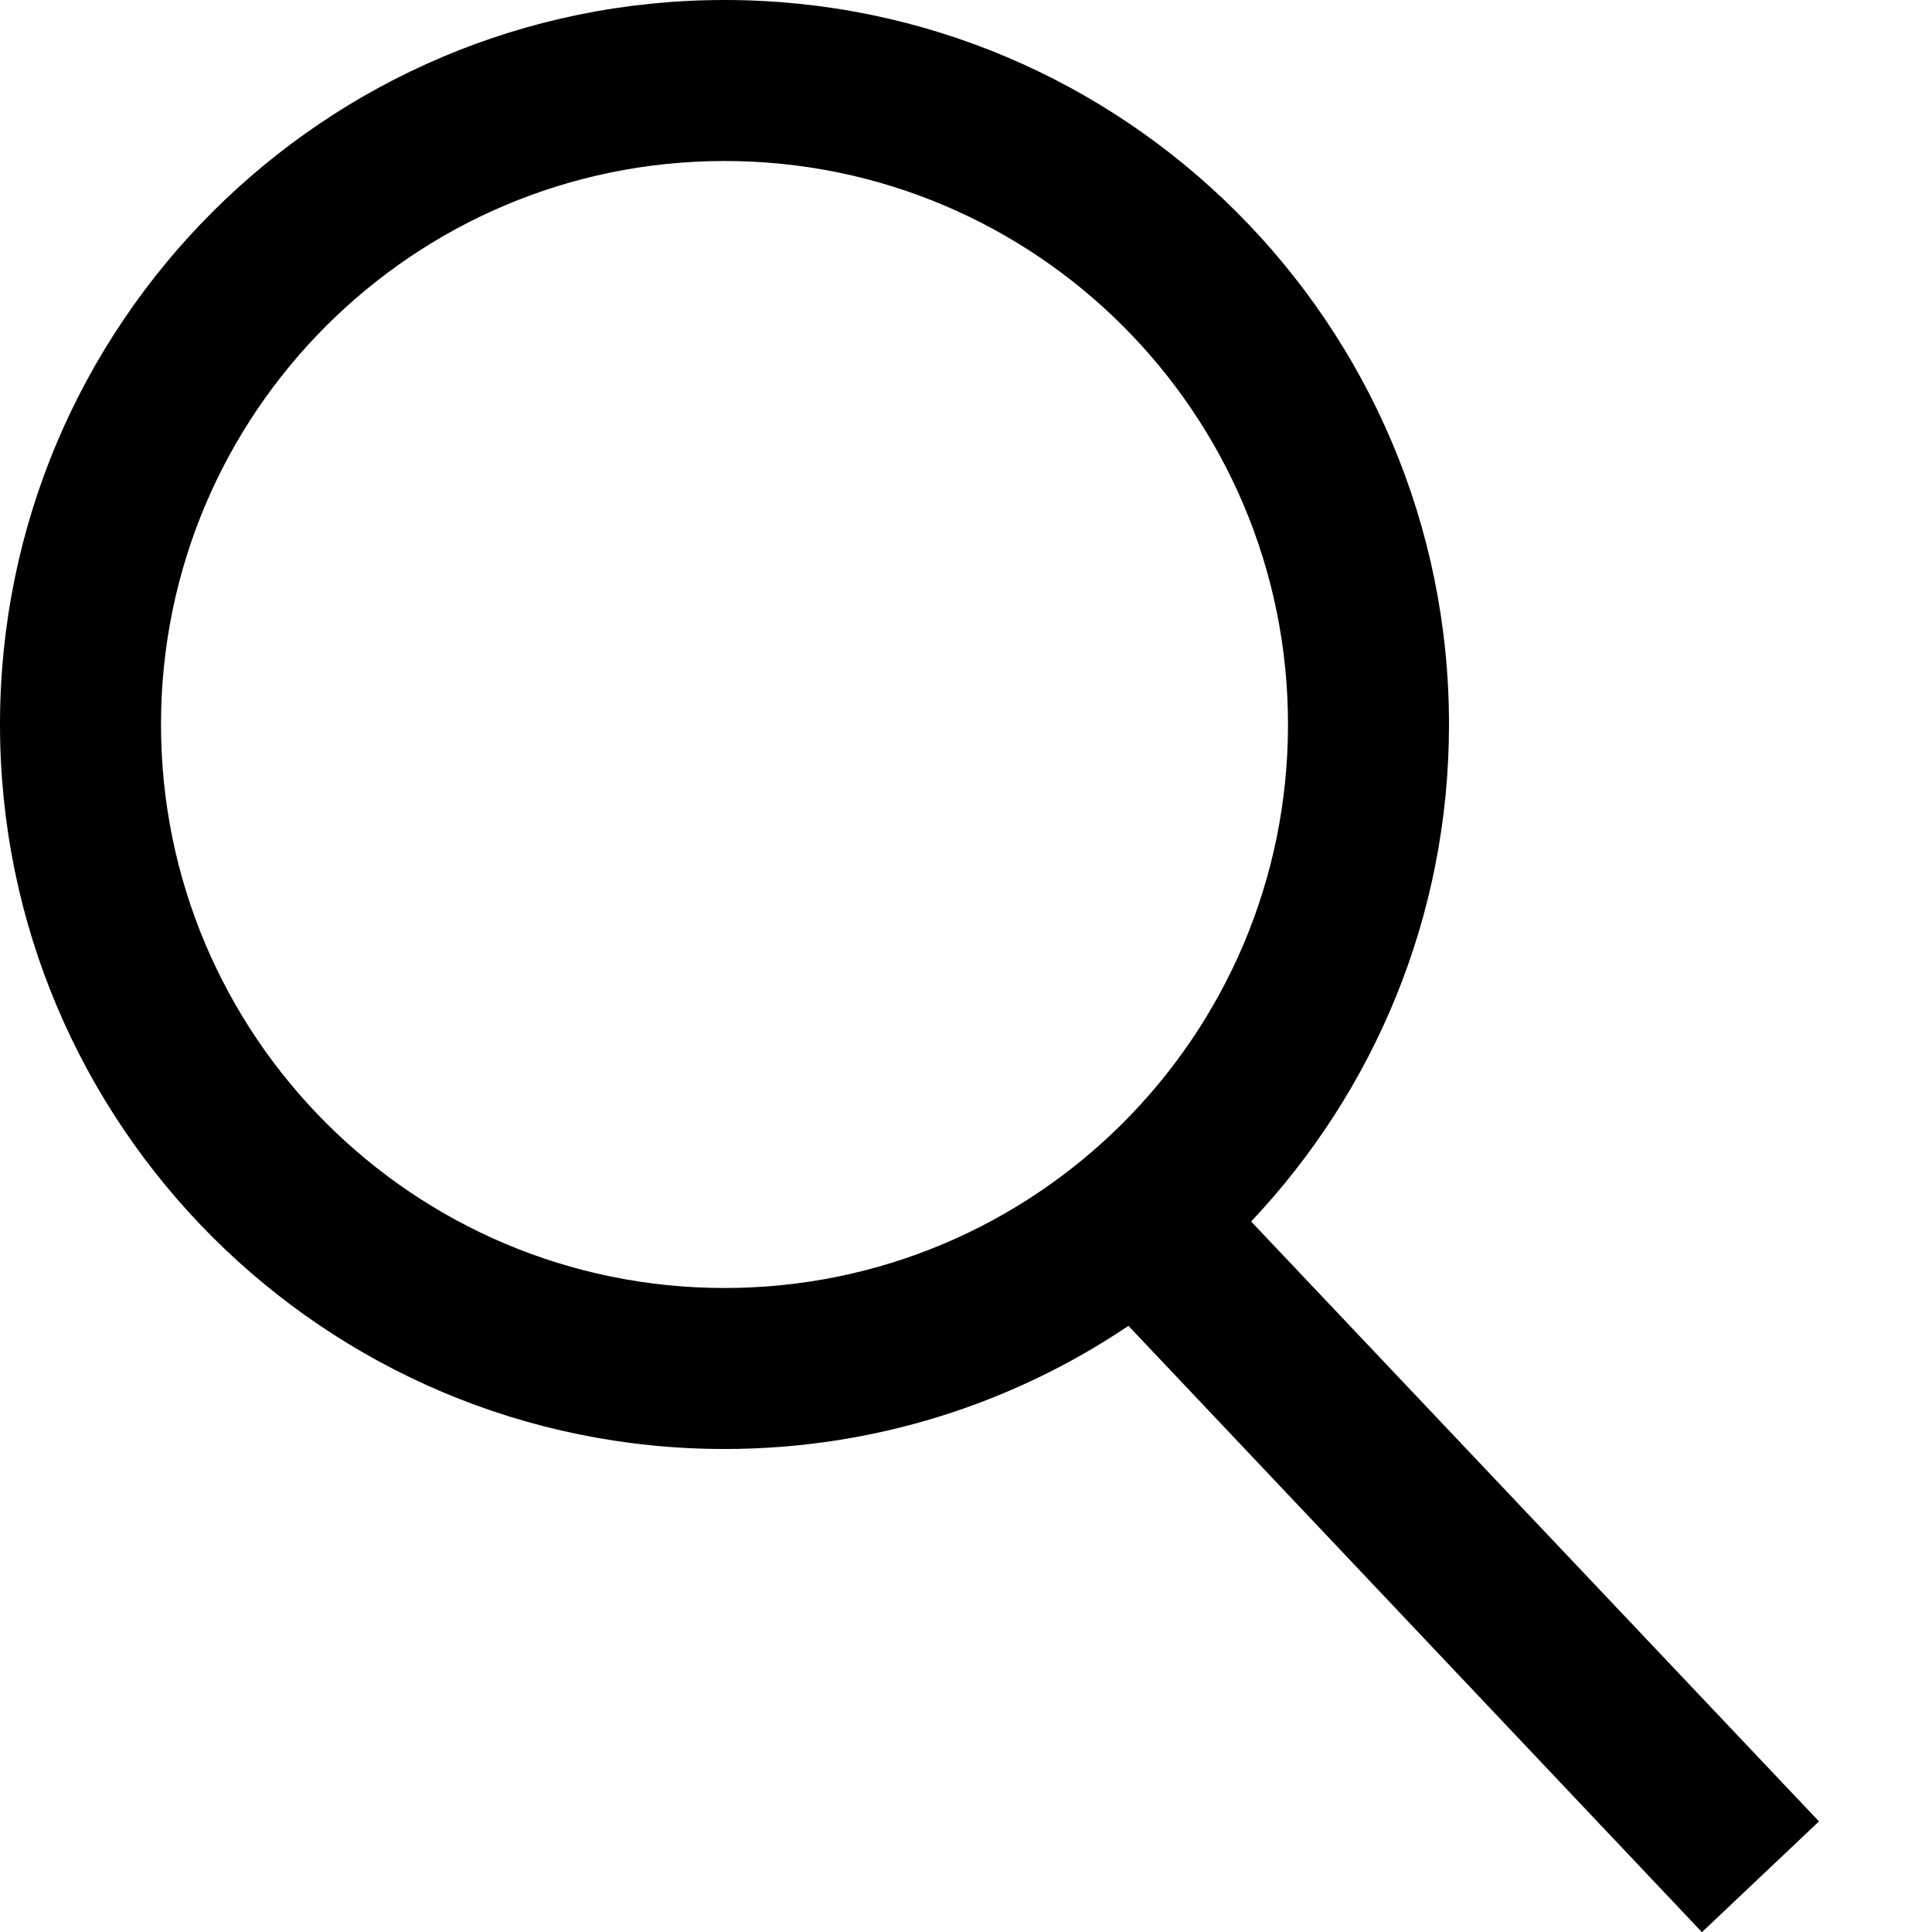 <svg width="12" height="12" viewBox="0 0 12 12" fill="none" xmlns="http://www.w3.org/2000/svg">
<path d="M4.5 0C6.985 0 9 2.015 9 4.5C9 5.696 8.532 6.781 7.771 7.587L11.298 11.313L10.571 12.001L7.009 8.235C6.292 8.718 5.429 9 4.5 9C2.015 9 0 6.985 0 4.5C0 2.015 2.015 0 4.5 0ZM4.5 1C2.567 1 1 2.567 1 4.5C1 6.433 2.567 8 4.5 8C6.433 8 8 6.433 8 4.5C8 2.567 6.433 1 4.5 1Z" fill="black"/>
</svg>
